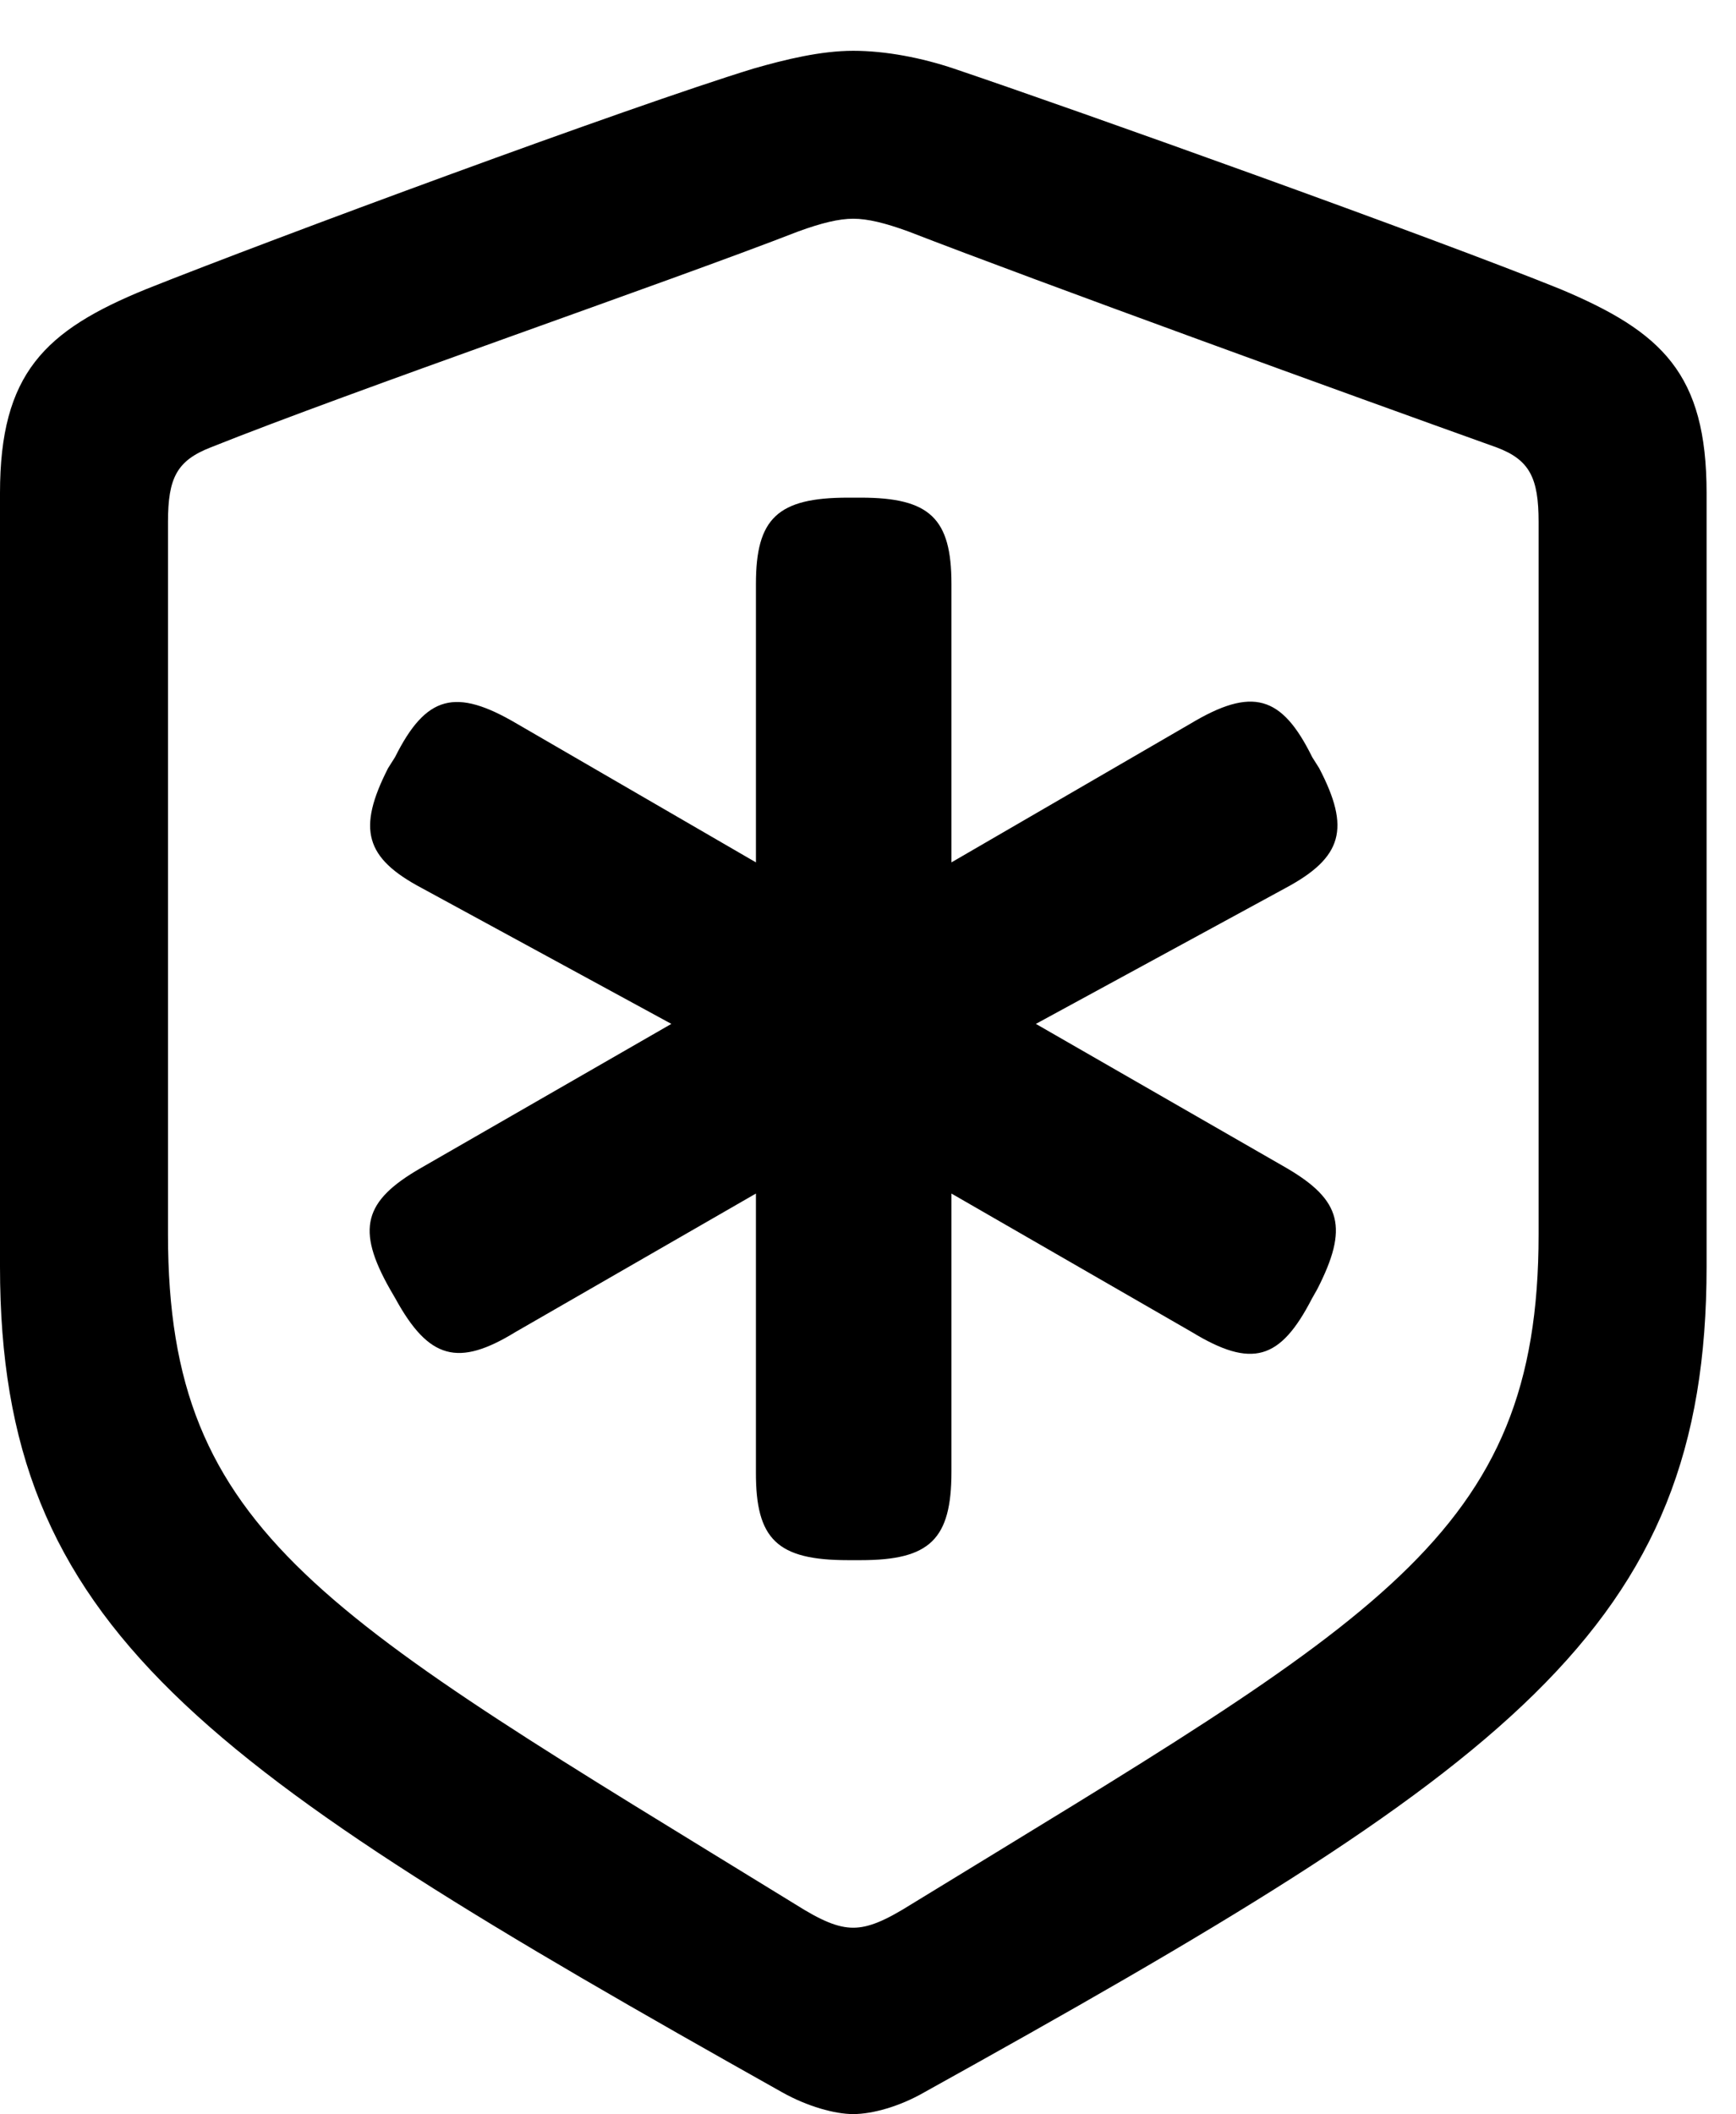 <svg xmlns="http://www.w3.org/2000/svg" width="170" height="207" fill="none"><g clip-path="url(#a)" fill="#000"><path d="M83.553 207c1.875 0 4.54-.741 6.946-2.125 57.202-31.753 76.621-45.355 76.621-80.841V48.276c0-11.687-4.357-15.789-14.345-19.978-12.491-5.05-47.031-17.414-59.354-21.576-3.137-1.058-6.681-1.749-9.868-1.749-3.172 0-6.653.847-9.79 1.749C61.44 10.51 26.822 23.325 14.345 28.298 4.357 32.36 0 36.588 0 48.276v75.758c0 35.486 19.61 48.834 76.607 80.841 2.469 1.384 5.15 2.125 6.946 2.125Zm0-18.248c-1.494 0-3.103-.665-5.7-2.31-46.124-28.354-61.402-36.09-61.402-65.554v-69.79c0-4.3.87-5.995 4.169-7.287 13.982-5.591 44.646-16.13 57.564-21.154 2.266-.825 3.963-1.24 5.369-1.24 1.42 0 3.116.415 5.383 1.24 12.967 5.024 43.376 16.05 57.628 21.154 3.234 1.215 4.105 2.987 4.105 7.287v69.79c0 29.604-15.748 37.604-61.403 65.554-2.597 1.631-4.204 2.31-5.713 2.31Z"/><path d="M38.002 75.216c-3.042 5.972-2.263 8.795 3.325 11.752l24.417 13.286L41.2 114.373c-5.575 3.212-6.353 5.958-3.014 11.852l.541.934c3.262 5.944 6.142 6.706 11.738 3.275l23.56-13.568v27.27c-.027 6.593 2.088 8.627 9.014 8.627h1.26c6.757 0 8.872-2.034 8.872-8.641v-27.256l23.547 13.568c5.88 3.573 8.646 2.747 11.752-3.275l.528-.934c3.056-5.985 2.405-8.689-3-11.852l-24.559-14.119 24.417-13.286c5.653-3.021 6.396-5.858 3.325-11.752l-.683-1.083c-2.992-6.071-5.886-6.89-11.921-3.276L93.171 84.44V57.162c0-6.402-2.115-8.435-8.871-8.435h-1.261c-6.898 0-9.013 2.033-9.013 8.435V84.44l-23.42-13.583c-5.985-3.522-8.879-2.81-11.92 3.276l-.684 1.083Z"/></g><defs><clipPath id="a"><path fill="#fff" d="M0 0h170v207H0z"/></clipPath></defs></svg>